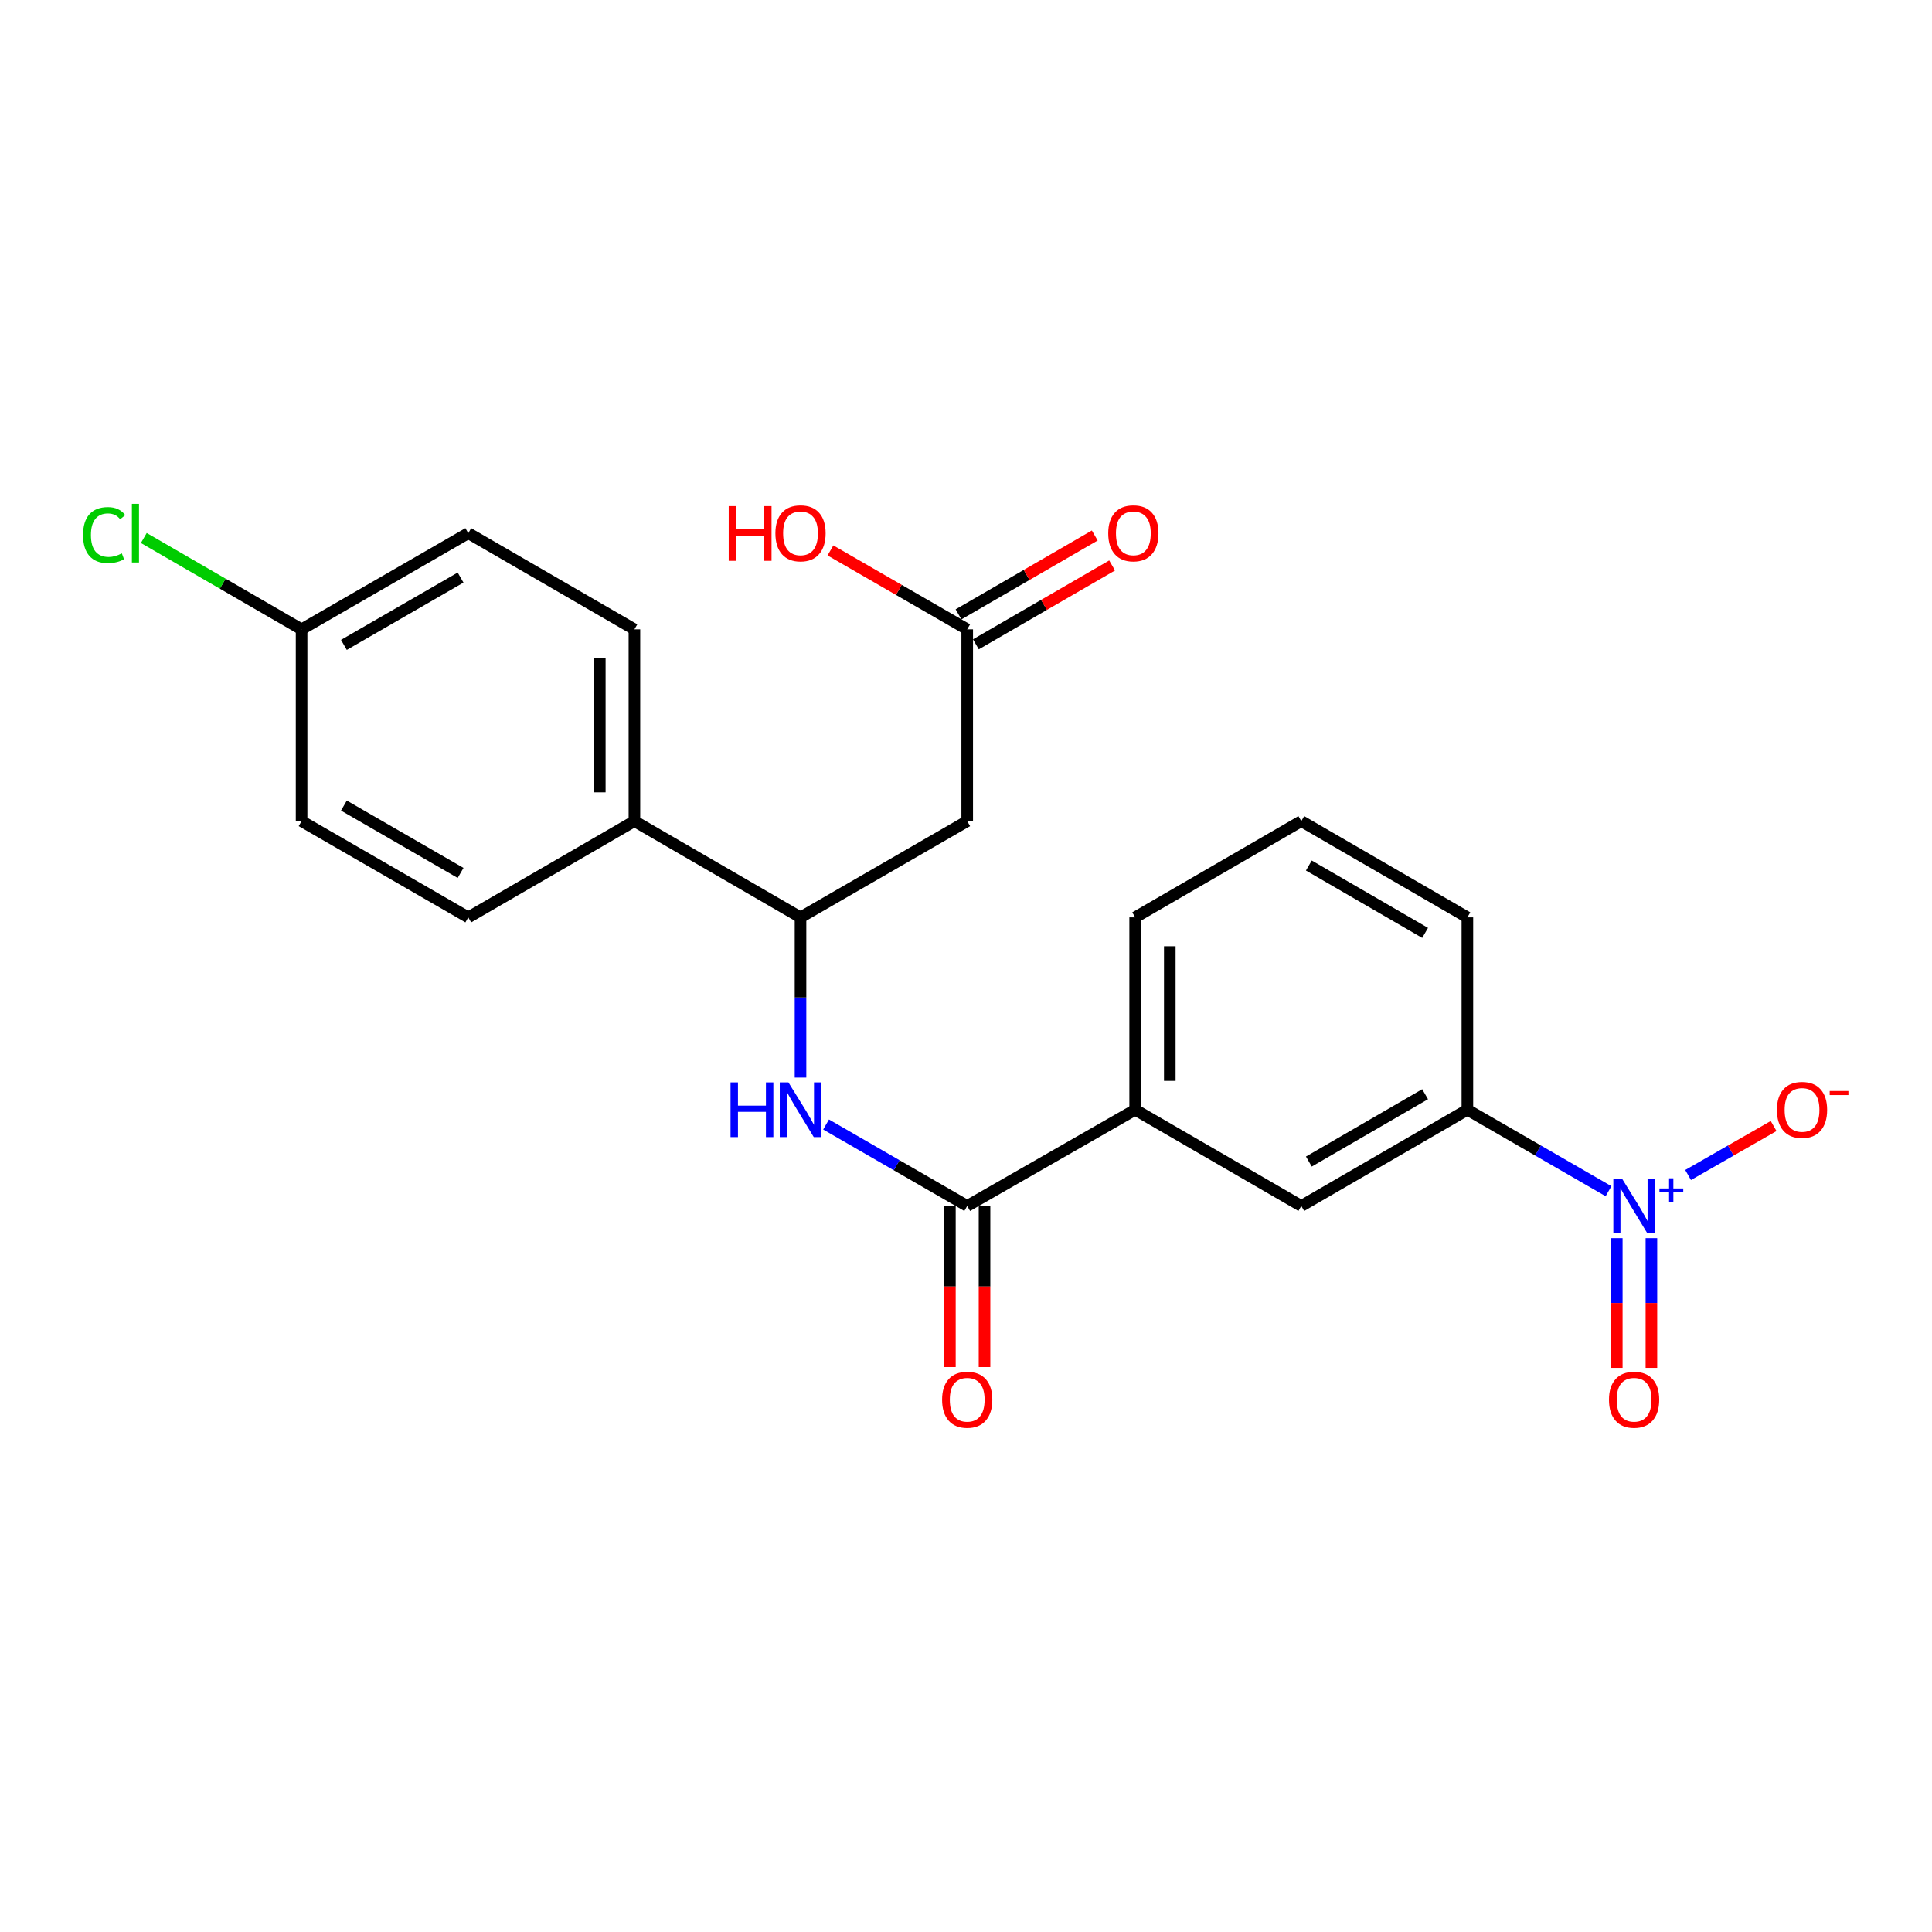 <?xml version='1.0' encoding='iso-8859-1'?>
<svg version='1.1' baseProfile='full'
              xmlns='http://www.w3.org/2000/svg'
                      xmlns:rdkit='http://www.rdkit.org/xml'
                      xmlns:xlink='http://www.w3.org/1999/xlink'
                  xml:space='preserve'
width='1000px' height='1000px' viewBox='0 0 1000 1000'>
<!-- END OF HEADER -->
<rect style='opacity:1.0;fill:#FFFFFF;stroke:none' width='1000' height='1000' x='0' y='0'> </rect>
<path class='bond-4' d='M 832.573,616.566 L 796.042,595.485' style='fill:none;fill-rule:evenodd;stroke:#0000FF;stroke-width:6px;stroke-linecap:butt;stroke-linejoin:miter;stroke-opacity:1' />
<path class='bond-4' d='M 796.042,595.485 L 759.512,574.404' style='fill:none;fill-rule:evenodd;stroke:#000000;stroke-width:6px;stroke-linecap:butt;stroke-linejoin:miter;stroke-opacity:1' />
<path class='bond-8' d='M 873.752,608.189 L 895.888,595.507' style='fill:none;fill-rule:evenodd;stroke:#0000FF;stroke-width:6px;stroke-linecap:butt;stroke-linejoin:miter;stroke-opacity:1' />
<path class='bond-8' d='M 895.888,595.507 L 918.023,582.825' style='fill:none;fill-rule:evenodd;stroke:#FF0000;stroke-width:6px;stroke-linecap:butt;stroke-linejoin:miter;stroke-opacity:1' />
<path class='bond-9' d='M 836.842,640.867 L 836.842,674.441' style='fill:none;fill-rule:evenodd;stroke:#0000FF;stroke-width:6px;stroke-linecap:butt;stroke-linejoin:miter;stroke-opacity:1' />
<path class='bond-9' d='M 836.842,674.441 L 836.842,708.014' style='fill:none;fill-rule:evenodd;stroke:#FF0000;stroke-width:6px;stroke-linecap:butt;stroke-linejoin:miter;stroke-opacity:1' />
<path class='bond-9' d='M 854.765,640.867 L 854.765,674.441' style='fill:none;fill-rule:evenodd;stroke:#0000FF;stroke-width:6px;stroke-linecap:butt;stroke-linejoin:miter;stroke-opacity:1' />
<path class='bond-9' d='M 854.765,674.441 L 854.765,708.014' style='fill:none;fill-rule:evenodd;stroke:#FF0000;stroke-width:6px;stroke-linecap:butt;stroke-linejoin:miter;stroke-opacity:1' />
<path class='bond-0' d='M 500.627,624.201 L 587.556,574.404' style='fill:none;fill-rule:evenodd;stroke:#000000;stroke-width:6px;stroke-linecap:butt;stroke-linejoin:miter;stroke-opacity:1' />
<path class='bond-1' d='M 500.627,624.201 L 464.102,603.121' style='fill:none;fill-rule:evenodd;stroke:#000000;stroke-width:6px;stroke-linecap:butt;stroke-linejoin:miter;stroke-opacity:1' />
<path class='bond-1' d='M 464.102,603.121 L 427.576,582.04' style='fill:none;fill-rule:evenodd;stroke:#0000FF;stroke-width:6px;stroke-linecap:butt;stroke-linejoin:miter;stroke-opacity:1' />
<path class='bond-11' d='M 491.666,624.201 L 491.666,665.9' style='fill:none;fill-rule:evenodd;stroke:#000000;stroke-width:6px;stroke-linecap:butt;stroke-linejoin:miter;stroke-opacity:1' />
<path class='bond-11' d='M 491.666,665.9 L 491.666,707.598' style='fill:none;fill-rule:evenodd;stroke:#FF0000;stroke-width:6px;stroke-linecap:butt;stroke-linejoin:miter;stroke-opacity:1' />
<path class='bond-11' d='M 509.589,624.201 L 509.589,665.9' style='fill:none;fill-rule:evenodd;stroke:#000000;stroke-width:6px;stroke-linecap:butt;stroke-linejoin:miter;stroke-opacity:1' />
<path class='bond-11' d='M 509.589,665.9 L 509.589,707.598' style='fill:none;fill-rule:evenodd;stroke:#FF0000;stroke-width:6px;stroke-linecap:butt;stroke-linejoin:miter;stroke-opacity:1' />
<path class='bond-3' d='M 414.346,557.755 L 414.346,516.292' style='fill:none;fill-rule:evenodd;stroke:#0000FF;stroke-width:6px;stroke-linecap:butt;stroke-linejoin:miter;stroke-opacity:1' />
<path class='bond-3' d='M 414.346,516.292 L 414.346,474.829' style='fill:none;fill-rule:evenodd;stroke:#000000;stroke-width:6px;stroke-linecap:butt;stroke-linejoin:miter;stroke-opacity:1' />
<path class='bond-2' d='M 500.627,425.012 L 414.346,474.829' style='fill:none;fill-rule:evenodd;stroke:#000000;stroke-width:6px;stroke-linecap:butt;stroke-linejoin:miter;stroke-opacity:1' />
<path class='bond-6' d='M 500.627,425.012 L 500.627,325.736' style='fill:none;fill-rule:evenodd;stroke:#000000;stroke-width:6px;stroke-linecap:butt;stroke-linejoin:miter;stroke-opacity:1' />
<path class='bond-10' d='M 414.346,474.829 L 328.373,425.012' style='fill:none;fill-rule:evenodd;stroke:#000000;stroke-width:6px;stroke-linecap:butt;stroke-linejoin:miter;stroke-opacity:1' />
<path class='bond-7' d='M 759.512,574.404 L 673.549,624.201' style='fill:none;fill-rule:evenodd;stroke:#000000;stroke-width:6px;stroke-linecap:butt;stroke-linejoin:miter;stroke-opacity:1' />
<path class='bond-7' d='M 737.633,566.364 L 677.459,601.223' style='fill:none;fill-rule:evenodd;stroke:#000000;stroke-width:6px;stroke-linecap:butt;stroke-linejoin:miter;stroke-opacity:1' />
<path class='bond-20' d='M 759.512,574.404 L 759.512,474.829' style='fill:none;fill-rule:evenodd;stroke:#000000;stroke-width:6px;stroke-linecap:butt;stroke-linejoin:miter;stroke-opacity:1' />
<path class='bond-5' d='M 587.556,574.404 L 673.549,624.201' style='fill:none;fill-rule:evenodd;stroke:#000000;stroke-width:6px;stroke-linecap:butt;stroke-linejoin:miter;stroke-opacity:1' />
<path class='bond-23' d='M 587.556,574.404 L 587.556,474.829' style='fill:none;fill-rule:evenodd;stroke:#000000;stroke-width:6px;stroke-linecap:butt;stroke-linejoin:miter;stroke-opacity:1' />
<path class='bond-23' d='M 605.48,559.468 L 605.48,489.765' style='fill:none;fill-rule:evenodd;stroke:#000000;stroke-width:6px;stroke-linecap:butt;stroke-linejoin:miter;stroke-opacity:1' />
<path class='bond-12' d='M 505.117,333.492 L 540.371,313.085' style='fill:none;fill-rule:evenodd;stroke:#000000;stroke-width:6px;stroke-linecap:butt;stroke-linejoin:miter;stroke-opacity:1' />
<path class='bond-12' d='M 540.371,313.085 L 575.626,292.678' style='fill:none;fill-rule:evenodd;stroke:#FF0000;stroke-width:6px;stroke-linecap:butt;stroke-linejoin:miter;stroke-opacity:1' />
<path class='bond-12' d='M 496.138,317.98 L 531.392,297.573' style='fill:none;fill-rule:evenodd;stroke:#000000;stroke-width:6px;stroke-linecap:butt;stroke-linejoin:miter;stroke-opacity:1' />
<path class='bond-12' d='M 531.392,297.573 L 566.646,277.165' style='fill:none;fill-rule:evenodd;stroke:#FF0000;stroke-width:6px;stroke-linecap:butt;stroke-linejoin:miter;stroke-opacity:1' />
<path class='bond-16' d='M 500.627,325.736 L 465.232,305.316' style='fill:none;fill-rule:evenodd;stroke:#000000;stroke-width:6px;stroke-linecap:butt;stroke-linejoin:miter;stroke-opacity:1' />
<path class='bond-16' d='M 465.232,305.316 L 429.836,284.895' style='fill:none;fill-rule:evenodd;stroke:#FF0000;stroke-width:6px;stroke-linecap:butt;stroke-linejoin:miter;stroke-opacity:1' />
<path class='bond-13' d='M 328.373,425.012 L 328.373,325.736' style='fill:none;fill-rule:evenodd;stroke:#000000;stroke-width:6px;stroke-linecap:butt;stroke-linejoin:miter;stroke-opacity:1' />
<path class='bond-13' d='M 310.45,410.121 L 310.45,340.627' style='fill:none;fill-rule:evenodd;stroke:#000000;stroke-width:6px;stroke-linecap:butt;stroke-linejoin:miter;stroke-opacity:1' />
<path class='bond-14' d='M 328.373,425.012 L 242.38,474.829' style='fill:none;fill-rule:evenodd;stroke:#000000;stroke-width:6px;stroke-linecap:butt;stroke-linejoin:miter;stroke-opacity:1' />
<path class='bond-18' d='M 328.373,325.736 L 242.38,275.959' style='fill:none;fill-rule:evenodd;stroke:#000000;stroke-width:6px;stroke-linecap:butt;stroke-linejoin:miter;stroke-opacity:1' />
<path class='bond-17' d='M 242.38,474.829 L 156.099,425.012' style='fill:none;fill-rule:evenodd;stroke:#000000;stroke-width:6px;stroke-linecap:butt;stroke-linejoin:miter;stroke-opacity:1' />
<path class='bond-17' d='M 238.4,451.835 L 178.003,416.963' style='fill:none;fill-rule:evenodd;stroke:#000000;stroke-width:6px;stroke-linecap:butt;stroke-linejoin:miter;stroke-opacity:1' />
<path class='bond-15' d='M 156.099,325.736 L 156.099,425.012' style='fill:none;fill-rule:evenodd;stroke:#000000;stroke-width:6px;stroke-linecap:butt;stroke-linejoin:miter;stroke-opacity:1' />
<path class='bond-19' d='M 156.099,325.736 L 115.264,302.099' style='fill:none;fill-rule:evenodd;stroke:#000000;stroke-width:6px;stroke-linecap:butt;stroke-linejoin:miter;stroke-opacity:1' />
<path class='bond-19' d='M 115.264,302.099 L 74.43,278.461' style='fill:none;fill-rule:evenodd;stroke:#00CC00;stroke-width:6px;stroke-linecap:butt;stroke-linejoin:miter;stroke-opacity:1' />
<path class='bond-24' d='M 156.099,325.736 L 242.38,275.959' style='fill:none;fill-rule:evenodd;stroke:#000000;stroke-width:6px;stroke-linecap:butt;stroke-linejoin:miter;stroke-opacity:1' />
<path class='bond-24' d='M 177.998,333.794 L 238.395,298.95' style='fill:none;fill-rule:evenodd;stroke:#000000;stroke-width:6px;stroke-linecap:butt;stroke-linejoin:miter;stroke-opacity:1' />
<path class='bond-22' d='M 759.512,474.829 L 673.549,425.012' style='fill:none;fill-rule:evenodd;stroke:#000000;stroke-width:6px;stroke-linecap:butt;stroke-linejoin:miter;stroke-opacity:1' />
<path class='bond-22' d='M 737.63,482.864 L 677.456,447.992' style='fill:none;fill-rule:evenodd;stroke:#000000;stroke-width:6px;stroke-linecap:butt;stroke-linejoin:miter;stroke-opacity:1' />
<path class='bond-21' d='M 587.556,474.829 L 673.549,425.012' style='fill:none;fill-rule:evenodd;stroke:#000000;stroke-width:6px;stroke-linecap:butt;stroke-linejoin:miter;stroke-opacity:1' />
<path  class='atom-0' d='M 839.543 610.041
L 848.823 625.041
Q 849.743 626.521, 851.223 629.201
Q 852.703 631.881, 852.783 632.041
L 852.783 610.041
L 856.543 610.041
L 856.543 638.361
L 852.663 638.361
L 842.703 621.961
Q 841.543 620.041, 840.303 617.841
Q 839.103 615.641, 838.743 614.961
L 838.743 638.361
L 835.063 638.361
L 835.063 610.041
L 839.543 610.041
' fill='#0000FF'/>
<path  class='atom-0' d='M 858.919 615.146
L 863.909 615.146
L 863.909 609.892
L 866.126 609.892
L 866.126 615.146
L 871.248 615.146
L 871.248 617.047
L 866.126 617.047
L 866.126 622.327
L 863.909 622.327
L 863.909 617.047
L 858.919 617.047
L 858.919 615.146
' fill='#0000FF'/>
<path  class='atom-2' d='M 378.126 560.244
L 381.966 560.244
L 381.966 572.284
L 396.446 572.284
L 396.446 560.244
L 400.286 560.244
L 400.286 588.564
L 396.446 588.564
L 396.446 575.484
L 381.966 575.484
L 381.966 588.564
L 378.126 588.564
L 378.126 560.244
' fill='#0000FF'/>
<path  class='atom-2' d='M 408.086 560.244
L 417.366 575.244
Q 418.286 576.724, 419.766 579.404
Q 421.246 582.084, 421.326 582.244
L 421.326 560.244
L 425.086 560.244
L 425.086 588.564
L 421.206 588.564
L 411.246 572.164
Q 410.086 570.244, 408.846 568.044
Q 407.646 565.844, 407.286 565.164
L 407.286 588.564
L 403.606 588.564
L 403.606 560.244
L 408.086 560.244
' fill='#0000FF'/>
<path  class='atom-9' d='M 919.722 574.484
Q 919.722 567.684, 923.082 563.884
Q 926.442 560.084, 932.722 560.084
Q 939.002 560.084, 942.362 563.884
Q 945.722 567.684, 945.722 574.484
Q 945.722 581.364, 942.322 585.284
Q 938.922 589.164, 932.722 589.164
Q 926.482 589.164, 923.082 585.284
Q 919.722 581.404, 919.722 574.484
M 932.722 585.964
Q 937.042 585.964, 939.362 583.084
Q 941.722 580.164, 941.722 574.484
Q 941.722 568.924, 939.362 566.124
Q 937.042 563.284, 932.722 563.284
Q 928.402 563.284, 926.042 566.084
Q 923.722 568.884, 923.722 574.484
Q 923.722 580.204, 926.042 583.084
Q 928.402 585.964, 932.722 585.964
' fill='#FF0000'/>
<path  class='atom-9' d='M 947.042 564.706
L 956.731 564.706
L 956.731 566.818
L 947.042 566.818
L 947.042 564.706
' fill='#FF0000'/>
<path  class='atom-10' d='M 832.803 724.503
Q 832.803 717.703, 836.163 713.903
Q 839.523 710.103, 845.803 710.103
Q 852.083 710.103, 855.443 713.903
Q 858.803 717.703, 858.803 724.503
Q 858.803 731.383, 855.403 735.303
Q 852.003 739.183, 845.803 739.183
Q 839.563 739.183, 836.163 735.303
Q 832.803 731.423, 832.803 724.503
M 845.803 735.983
Q 850.123 735.983, 852.443 733.103
Q 854.803 730.183, 854.803 724.503
Q 854.803 718.943, 852.443 716.143
Q 850.123 713.303, 845.803 713.303
Q 841.483 713.303, 839.123 716.103
Q 836.803 718.903, 836.803 724.503
Q 836.803 730.223, 839.123 733.103
Q 841.483 735.983, 845.803 735.983
' fill='#FF0000'/>
<path  class='atom-12' d='M 487.627 724.503
Q 487.627 717.703, 490.987 713.903
Q 494.347 710.103, 500.627 710.103
Q 506.907 710.103, 510.267 713.903
Q 513.627 717.703, 513.627 724.503
Q 513.627 731.383, 510.227 735.303
Q 506.827 739.183, 500.627 739.183
Q 494.387 739.183, 490.987 735.303
Q 487.627 731.423, 487.627 724.503
M 500.627 735.983
Q 504.947 735.983, 507.267 733.103
Q 509.627 730.183, 509.627 724.503
Q 509.627 718.943, 507.267 716.143
Q 504.947 713.303, 500.627 713.303
Q 496.307 713.303, 493.947 716.103
Q 491.627 718.903, 491.627 724.503
Q 491.627 730.223, 493.947 733.103
Q 496.307 735.983, 500.627 735.983
' fill='#FF0000'/>
<path  class='atom-13' d='M 573.62 276.039
Q 573.62 269.239, 576.98 265.439
Q 580.34 261.639, 586.62 261.639
Q 592.9 261.639, 596.26 265.439
Q 599.62 269.239, 599.62 276.039
Q 599.62 282.919, 596.22 286.839
Q 592.82 290.719, 586.62 290.719
Q 580.38 290.719, 576.98 286.839
Q 573.62 282.959, 573.62 276.039
M 586.62 287.519
Q 590.94 287.519, 593.26 284.639
Q 595.62 281.719, 595.62 276.039
Q 595.62 270.479, 593.26 267.679
Q 590.94 264.839, 586.62 264.839
Q 582.3 264.839, 579.94 267.639
Q 577.62 270.439, 577.62 276.039
Q 577.62 281.759, 579.94 284.639
Q 582.3 287.519, 586.62 287.519
' fill='#FF0000'/>
<path  class='atom-17' d='M 377.186 261.959
L 381.026 261.959
L 381.026 273.999
L 395.506 273.999
L 395.506 261.959
L 399.346 261.959
L 399.346 290.279
L 395.506 290.279
L 395.506 277.199
L 381.026 277.199
L 381.026 290.279
L 377.186 290.279
L 377.186 261.959
' fill='#FF0000'/>
<path  class='atom-17' d='M 401.346 276.039
Q 401.346 269.239, 404.706 265.439
Q 408.066 261.639, 414.346 261.639
Q 420.626 261.639, 423.986 265.439
Q 427.346 269.239, 427.346 276.039
Q 427.346 282.919, 423.946 286.839
Q 420.546 290.719, 414.346 290.719
Q 408.106 290.719, 404.706 286.839
Q 401.346 282.959, 401.346 276.039
M 414.346 287.519
Q 418.666 287.519, 420.986 284.639
Q 423.346 281.719, 423.346 276.039
Q 423.346 270.479, 420.986 267.679
Q 418.666 264.839, 414.346 264.839
Q 410.026 264.839, 407.666 267.639
Q 405.346 270.439, 405.346 276.039
Q 405.346 281.759, 407.666 284.639
Q 410.026 287.519, 414.346 287.519
' fill='#FF0000'/>
<path  class='atom-20' d='M 42.986 276.939
Q 42.986 269.899, 46.266 266.219
Q 49.586 262.499, 55.866 262.499
Q 61.706 262.499, 64.826 266.619
L 62.186 268.779
Q 59.906 265.779, 55.866 265.779
Q 51.586 265.779, 49.306 268.659
Q 47.066 271.499, 47.066 276.939
Q 47.066 282.539, 49.386 285.419
Q 51.746 288.299, 56.306 288.299
Q 59.426 288.299, 63.066 286.419
L 64.186 289.419
Q 62.706 290.379, 60.466 290.939
Q 58.226 291.499, 55.746 291.499
Q 49.586 291.499, 46.266 287.739
Q 42.986 283.979, 42.986 276.939
' fill='#00CC00'/>
<path  class='atom-20' d='M 68.266 260.779
L 71.946 260.779
L 71.946 291.139
L 68.266 291.139
L 68.266 260.779
' fill='#00CC00'/>
</svg>
